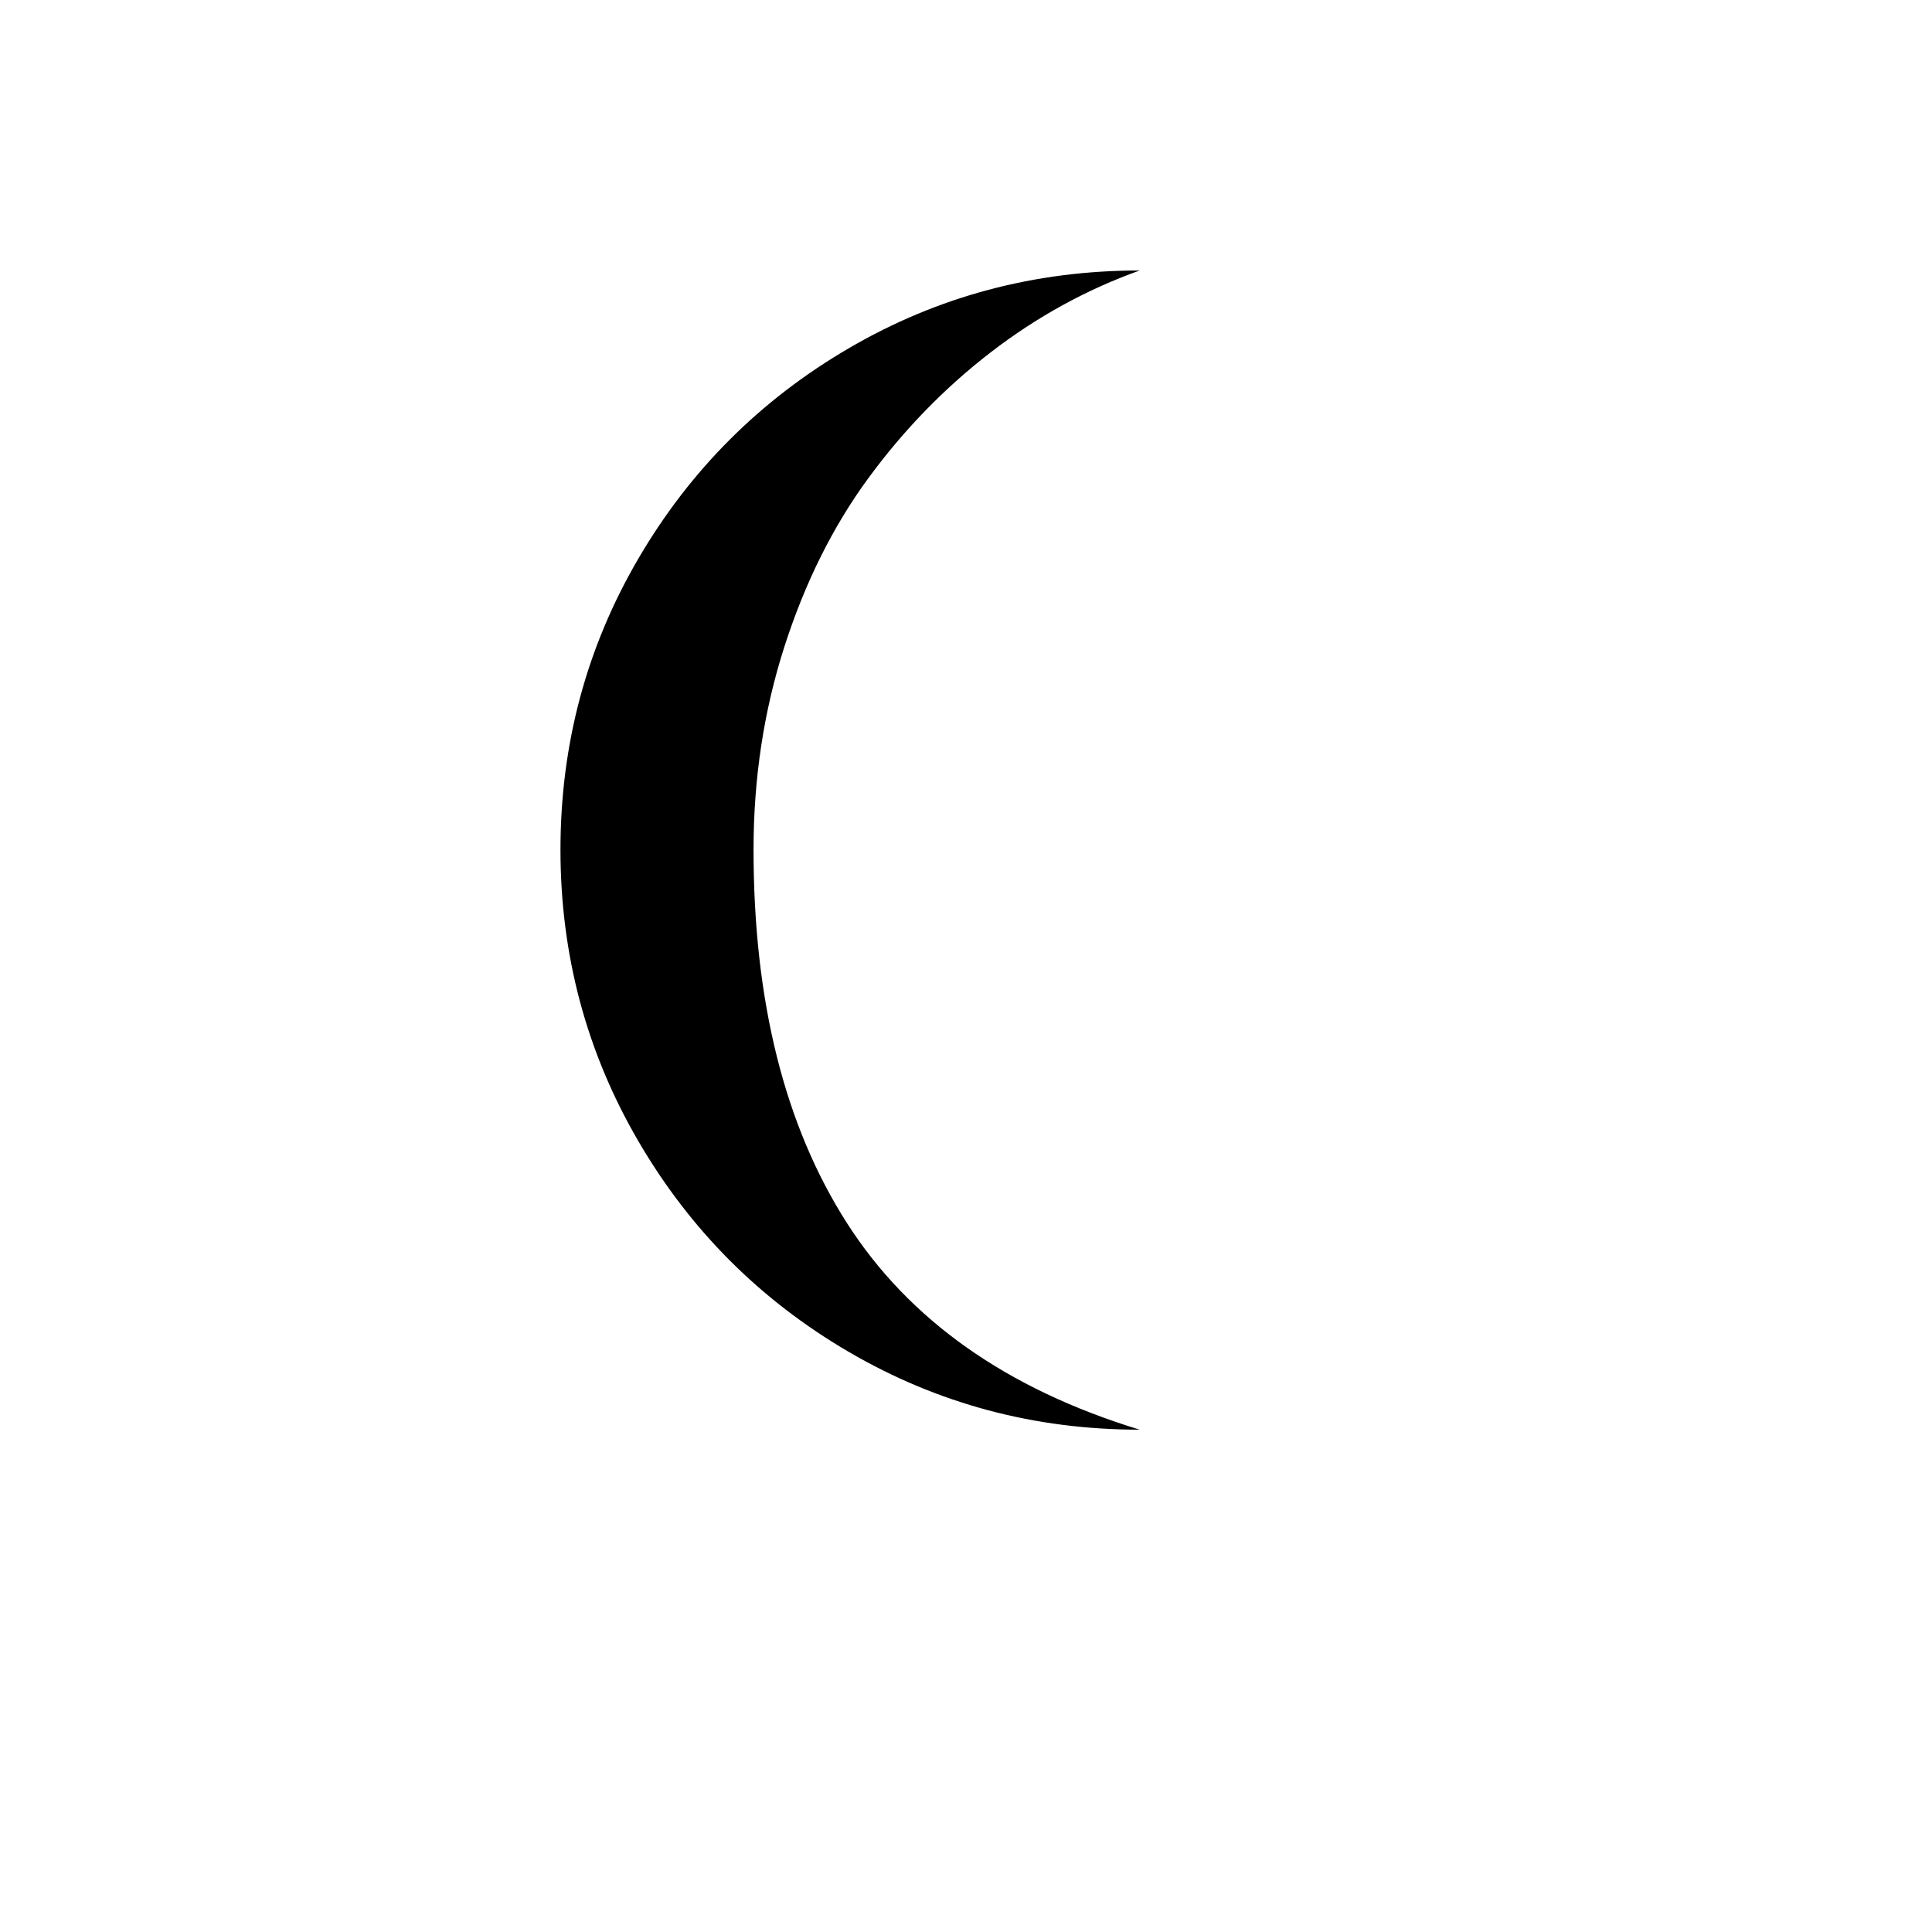 <svg xmlns="http://www.w3.org/2000/svg" version="1.1" xmlns:xlink="http://www.w3.org/1999/xlink" width="100%" height="100%" id="svgWorkerArea" viewBox="-25 -25 625 625" xmlns:idraw="https://idraw.muisca.co" style="background: white;"><defs id="defsdoc"><pattern id="patternBool" x="0" y="0" width="10" height="10" patternUnits="userSpaceOnUse" patternTransform="rotate(35)"><circle cx="5" cy="5" r="4" style="stroke: none;fill: #ff000070;"></circle></pattern></defs><g id="fileImp-581001739" class="cosito"><path id="pathImp-907795722" class="grouped" d="M156.311 249.878C156.311 283.873 164.688 315.265 181.441 344.055 198.195 372.845 220.925 395.616 249.634 412.37 278.343 429.123 309.694 437.5 343.689 437.5 300.586 424.325 268.99 402.001 248.902 370.527 228.814 339.053 218.77 298.837 218.77 249.878 218.77 226.781 222.105 204.863 228.774 184.125 235.442 163.387 244.511 145.21 255.978 129.595 267.445 113.98 280.62 100.439 295.503 88.972 310.385 77.505 326.448 68.681 343.689 62.5 309.694 62.5 278.343 70.877 249.634 87.63 220.925 104.383 198.195 127.115 181.441 155.823 164.688 184.532 156.311 215.883 156.311 249.878 156.311 249.878 156.311 249.878 156.311 249.878"></path></g></svg>
